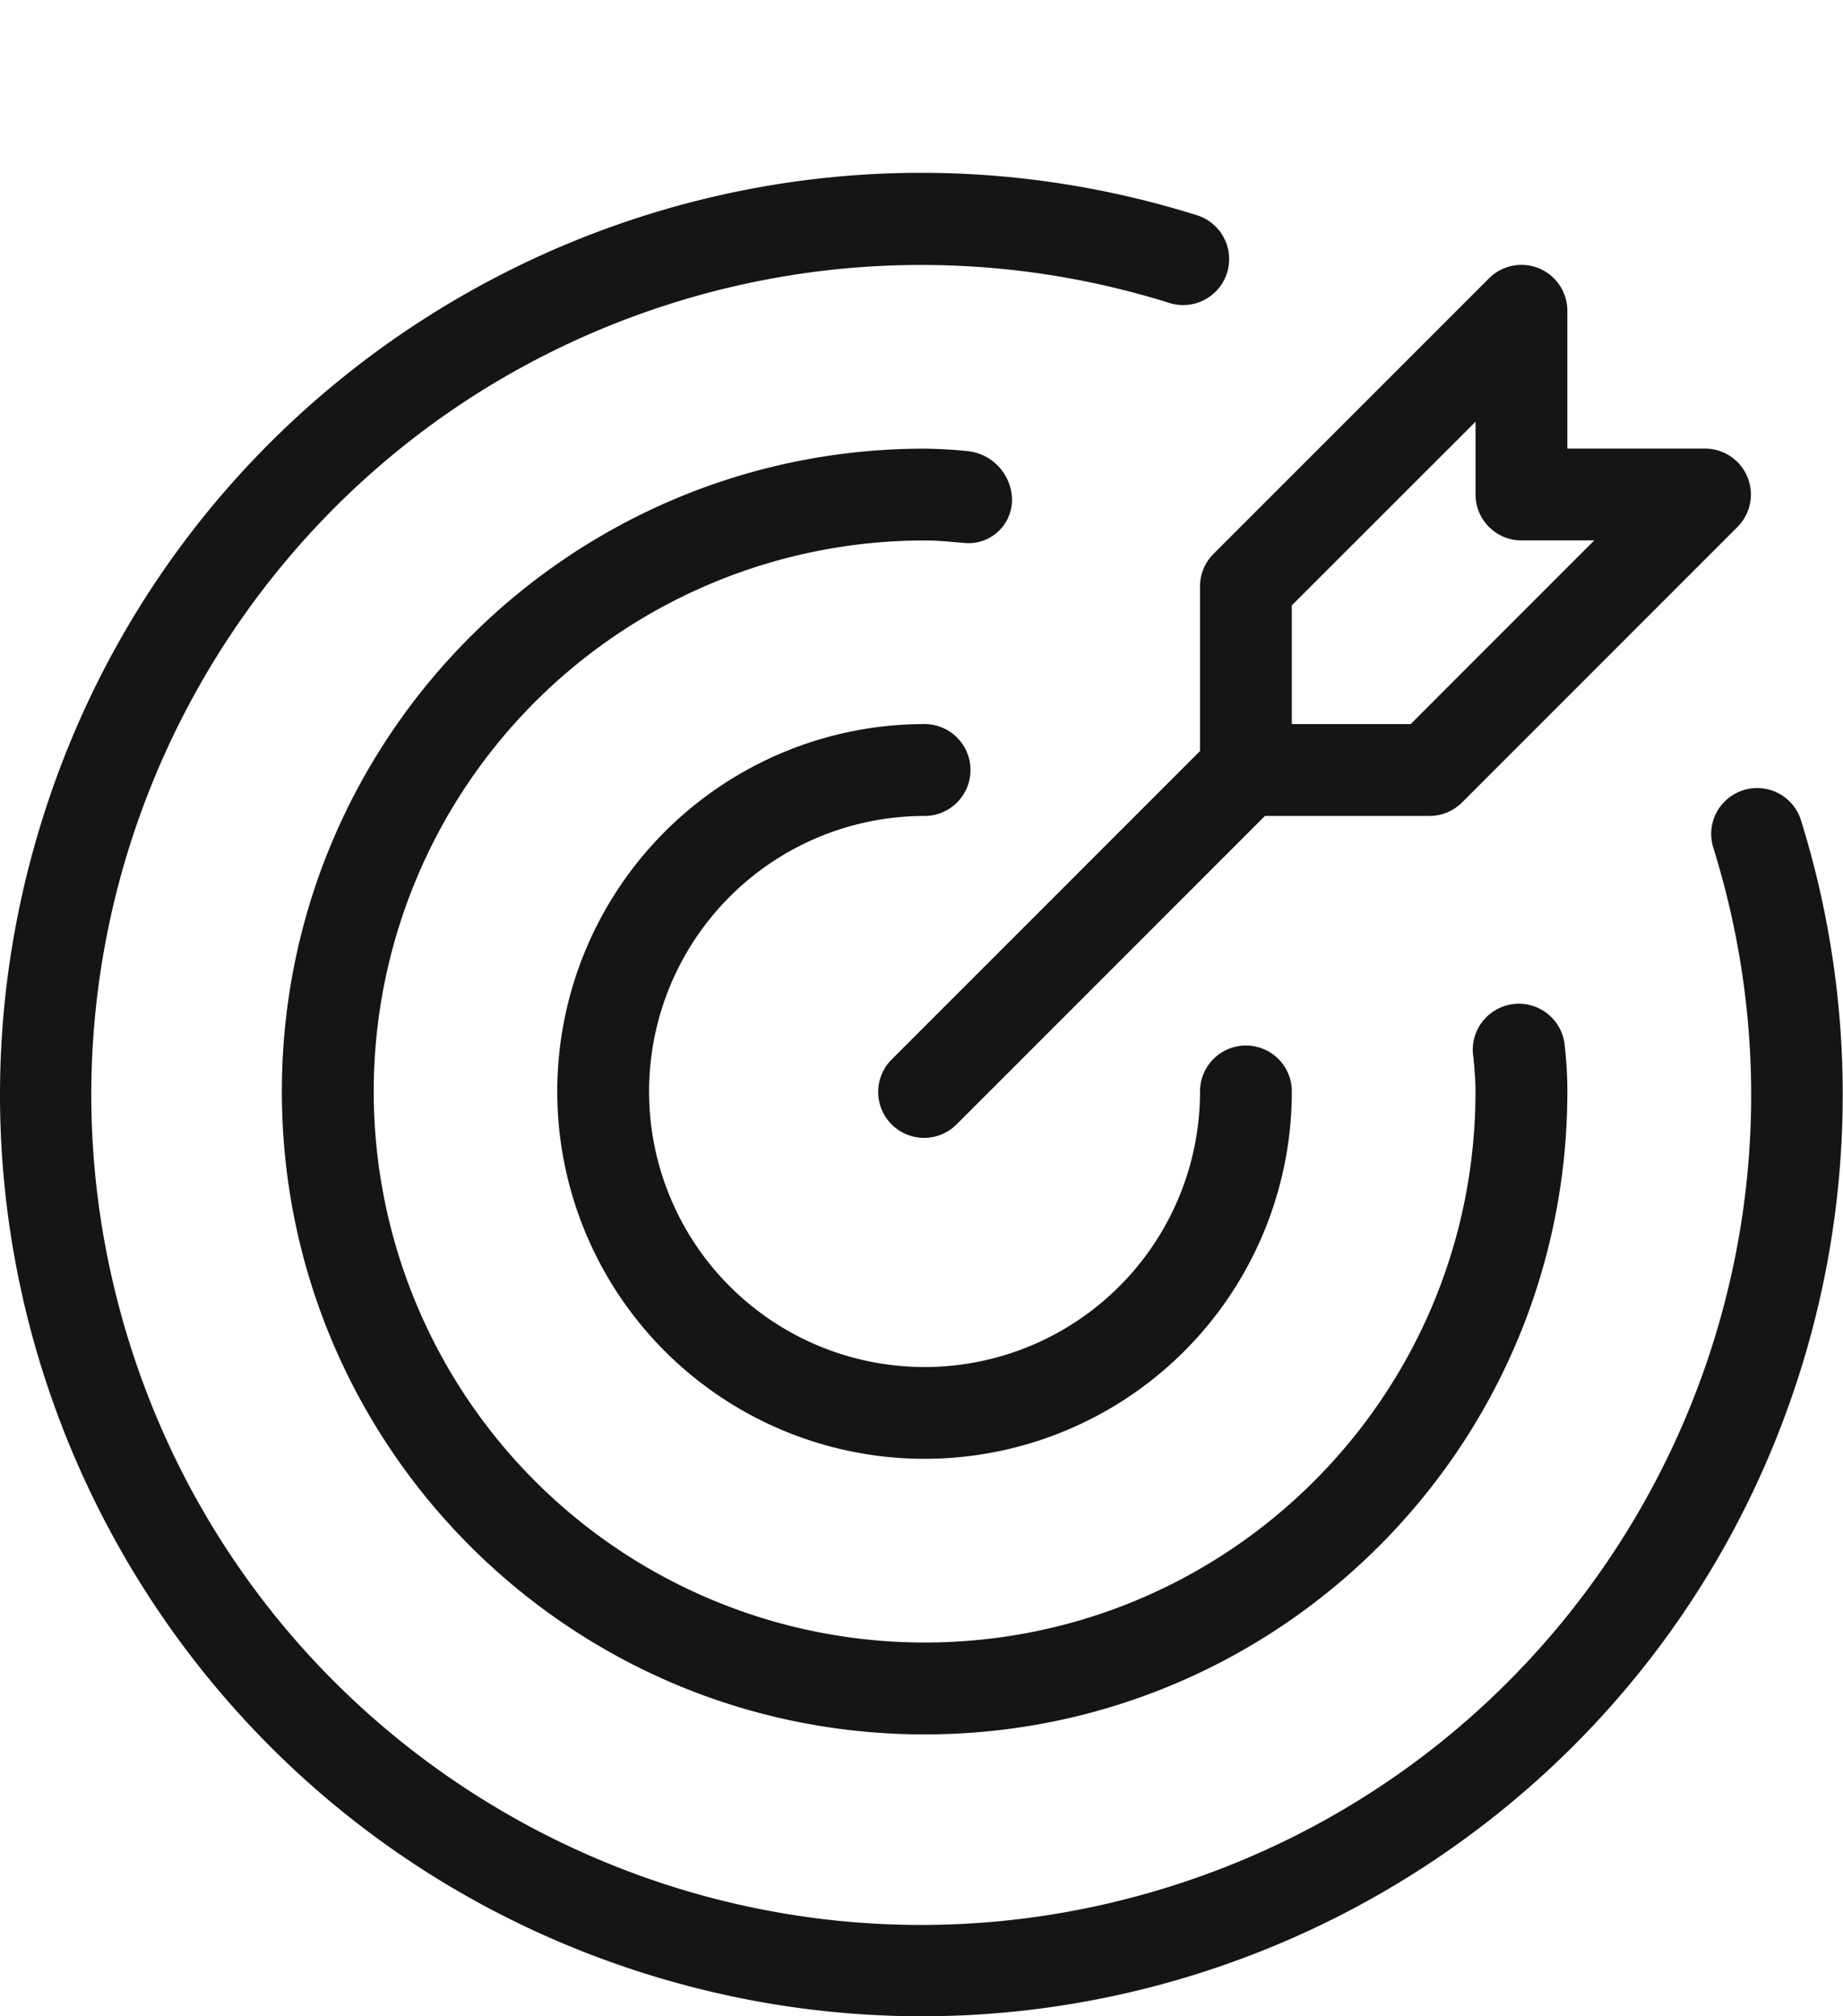 <?xml version="1.0" encoding="UTF-8"?>
<svg xmlns="http://www.w3.org/2000/svg" width="32" height="35" fill="none">
  <g fill="#151515" clip-path="url(#a)">
    <path d="M16.053 14.164a.797.797 0 1 0 0-1.595 6.377 6.377 0 1 0 6.377 6.377.797.797 0 1 0-1.594 0 4.783 4.783 0 1 1-4.782-4.782Z"></path>
    <path d="M31.262 14.212a.798.798 0 0 0-1.522.477c2.384 7.59-1.837 15.677-9.428 18.06-7.591 2.384-15.677-1.837-18.061-9.428-2.384-7.59 1.837-15.677 9.428-18.06a14.408 14.408 0 0 1 8.632 0 .798.798 0 0 0 .477-1.523C12.36 1.093 3.382 5.782.738 14.212c-2.645 8.429 2.045 17.406 10.474 20.05 8.429 2.645 17.406-2.044 20.05-10.474a15.996 15.996 0 0 0 0-9.576Z"></path>
    <path d="M17.572 8.695a.862.862 0 0 0-.798-.867 8.436 8.436 0 0 0-.72-.04c-6.164 0-11.16 4.995-11.16 11.159 0 6.163 4.996 11.16 11.16 11.16 6.163 0 11.16-4.997 11.16-11.16 0-.289-.018-.577-.054-.863a.8.8 0 1 0-1.576.28c.018.194.035.385.035.582 0 5.283-4.282 9.566-9.565 9.566a9.565 9.565 0 1 1 0-19.13c.197 0 .389.016.582.034l.149.012a.754.754 0 0 0 .786-.722v-.011Z"></path>
    <path d="M20.836 10.178v2.859l-5.346 5.346a.797.797 0 1 0 1.127 1.127l5.346-5.346h2.859a.797.797 0 0 0 .563-.234l4.783-4.783a.797.797 0 0 0-.564-1.36h-2.39V5.396a.797.797 0 0 0-1.361-.564L21.07 9.615a.796.796 0 0 0-.234.563Zm1.594.33 3.19-3.188v1.264c0 .44.357.797.797.797h1.264l-3.188 3.189H22.43v-2.062Z"></path>
  </g>
  <defs>
    <clipPath id="a">
      <path fill="#fff" d="M0 3h32v32H0z"></path>
    </clipPath>
  </defs>
</svg>
